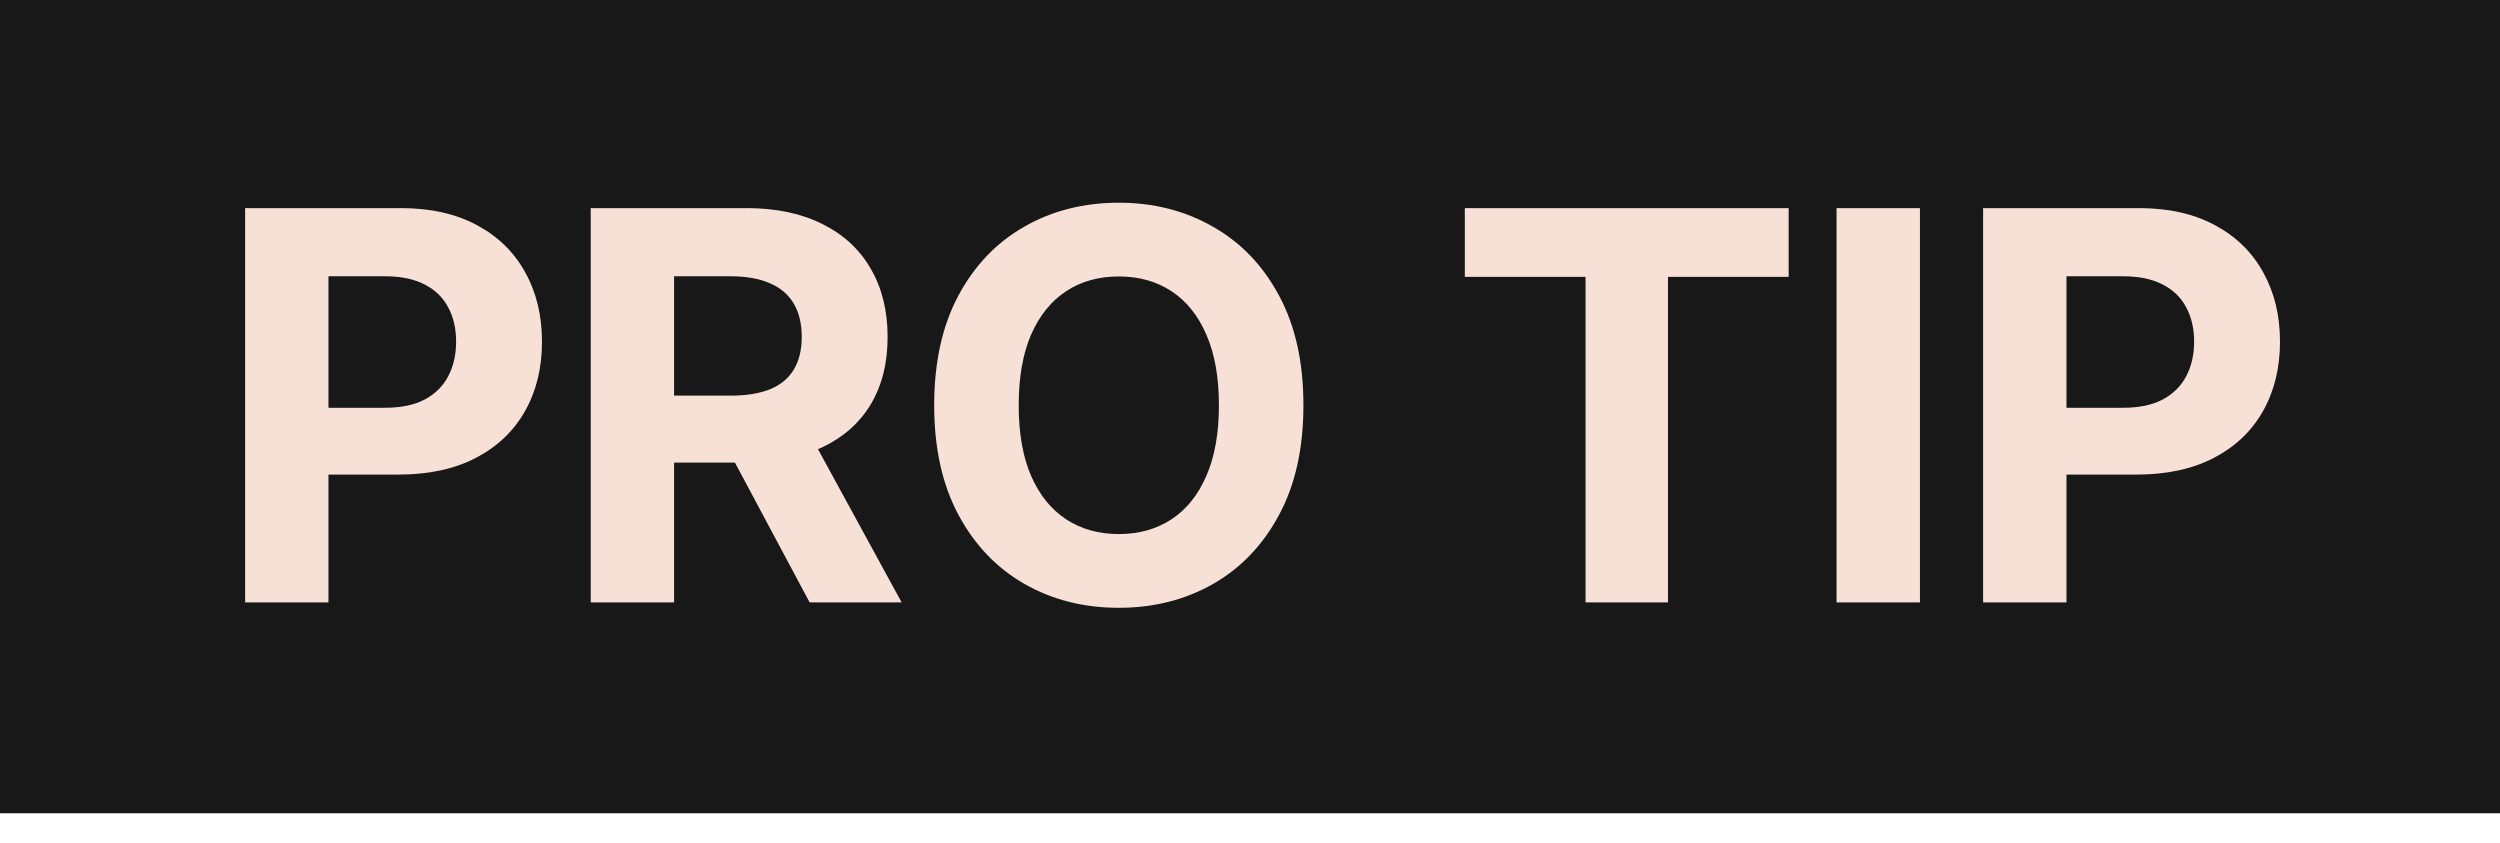 <svg width="83" height="28" viewBox="0 0 83 28" fill="none" xmlns="http://www.w3.org/2000/svg">
<rect width="83" height="27" fill="#181818"/>
<path d="M8.138 20V6.909H13.303C14.296 6.909 15.141 7.099 15.84 7.478C16.539 7.853 17.072 8.375 17.438 9.044C17.809 9.709 17.994 10.476 17.994 11.345C17.994 12.214 17.807 12.982 17.432 13.646C17.057 14.311 16.514 14.829 15.802 15.2C15.095 15.57 14.238 15.756 13.232 15.756H9.94V13.538H12.785C13.318 13.538 13.756 13.446 14.102 13.263C14.451 13.075 14.711 12.818 14.881 12.489C15.056 12.157 15.143 11.776 15.143 11.345C15.143 10.911 15.056 10.531 14.881 10.207C14.711 9.879 14.451 9.626 14.102 9.447C13.752 9.263 13.309 9.172 12.772 9.172H10.905V20H8.138ZM19.612 20V6.909H24.777C25.765 6.909 26.609 7.086 27.308 7.44C28.011 7.789 28.546 8.286 28.913 8.929C29.283 9.568 29.469 10.32 29.469 11.185C29.469 12.055 29.281 12.803 28.906 13.429C28.531 14.051 27.988 14.528 27.276 14.861C26.569 15.193 25.712 15.359 24.706 15.359H21.248V13.135H24.259C24.788 13.135 25.226 13.062 25.576 12.918C25.925 12.773 26.185 12.555 26.356 12.266C26.53 11.976 26.618 11.616 26.618 11.185C26.618 10.751 26.53 10.384 26.356 10.086C26.185 9.788 25.923 9.562 25.57 9.408C25.22 9.251 24.779 9.172 24.246 9.172H22.38V20H19.612ZM26.682 14.043L29.935 20H26.88L23.697 14.043H26.682ZM43.274 13.454C43.274 14.882 43.004 16.097 42.463 17.098C41.926 18.099 41.193 18.864 40.264 19.393C39.339 19.917 38.299 20.179 37.144 20.179C35.981 20.179 34.937 19.915 34.012 19.386C33.088 18.858 32.357 18.093 31.82 17.092C31.283 16.09 31.015 14.878 31.015 13.454C31.015 12.027 31.283 10.812 31.82 9.811C32.357 8.81 33.088 8.047 34.012 7.523C34.937 6.994 35.981 6.73 37.144 6.73C38.299 6.73 39.339 6.994 40.264 7.523C41.193 8.047 41.926 8.81 42.463 9.811C43.004 10.812 43.274 12.027 43.274 13.454ZM40.468 13.454C40.468 12.53 40.33 11.75 40.053 11.115C39.78 10.48 39.394 9.999 38.896 9.67C38.397 9.342 37.813 9.178 37.144 9.178C36.475 9.178 35.892 9.342 35.393 9.67C34.894 9.999 34.507 10.48 34.23 11.115C33.957 11.75 33.821 12.53 33.821 13.454C33.821 14.379 33.957 15.159 34.23 15.794C34.507 16.429 34.894 16.91 35.393 17.239C35.892 17.567 36.475 17.731 37.144 17.731C37.813 17.731 38.397 17.567 38.896 17.239C39.394 16.91 39.78 16.429 40.053 15.794C40.33 15.159 40.468 14.379 40.468 13.454ZM48.632 9.191V6.909H59.383V9.191H55.376V20H52.64V9.191H48.632ZM63.742 6.909V20H60.974V6.909H63.742ZM65.839 20V6.909H71.004C71.997 6.909 72.843 7.099 73.541 7.478C74.24 7.853 74.773 8.375 75.139 9.044C75.51 9.709 75.696 10.476 75.696 11.345C75.696 12.214 75.508 12.982 75.133 13.646C74.758 14.311 74.215 14.829 73.503 15.2C72.796 15.57 71.939 15.756 70.933 15.756H67.642V13.538H70.486C71.019 13.538 71.458 13.446 71.803 13.263C72.152 13.075 72.412 12.818 72.583 12.489C72.757 12.157 72.845 11.776 72.845 11.345C72.845 10.911 72.757 10.531 72.583 10.207C72.412 9.879 72.152 9.626 71.803 9.447C71.453 9.263 71.01 9.172 70.473 9.172H68.607V20H65.839Z" fill="#F7E0D6"/>
</svg>
